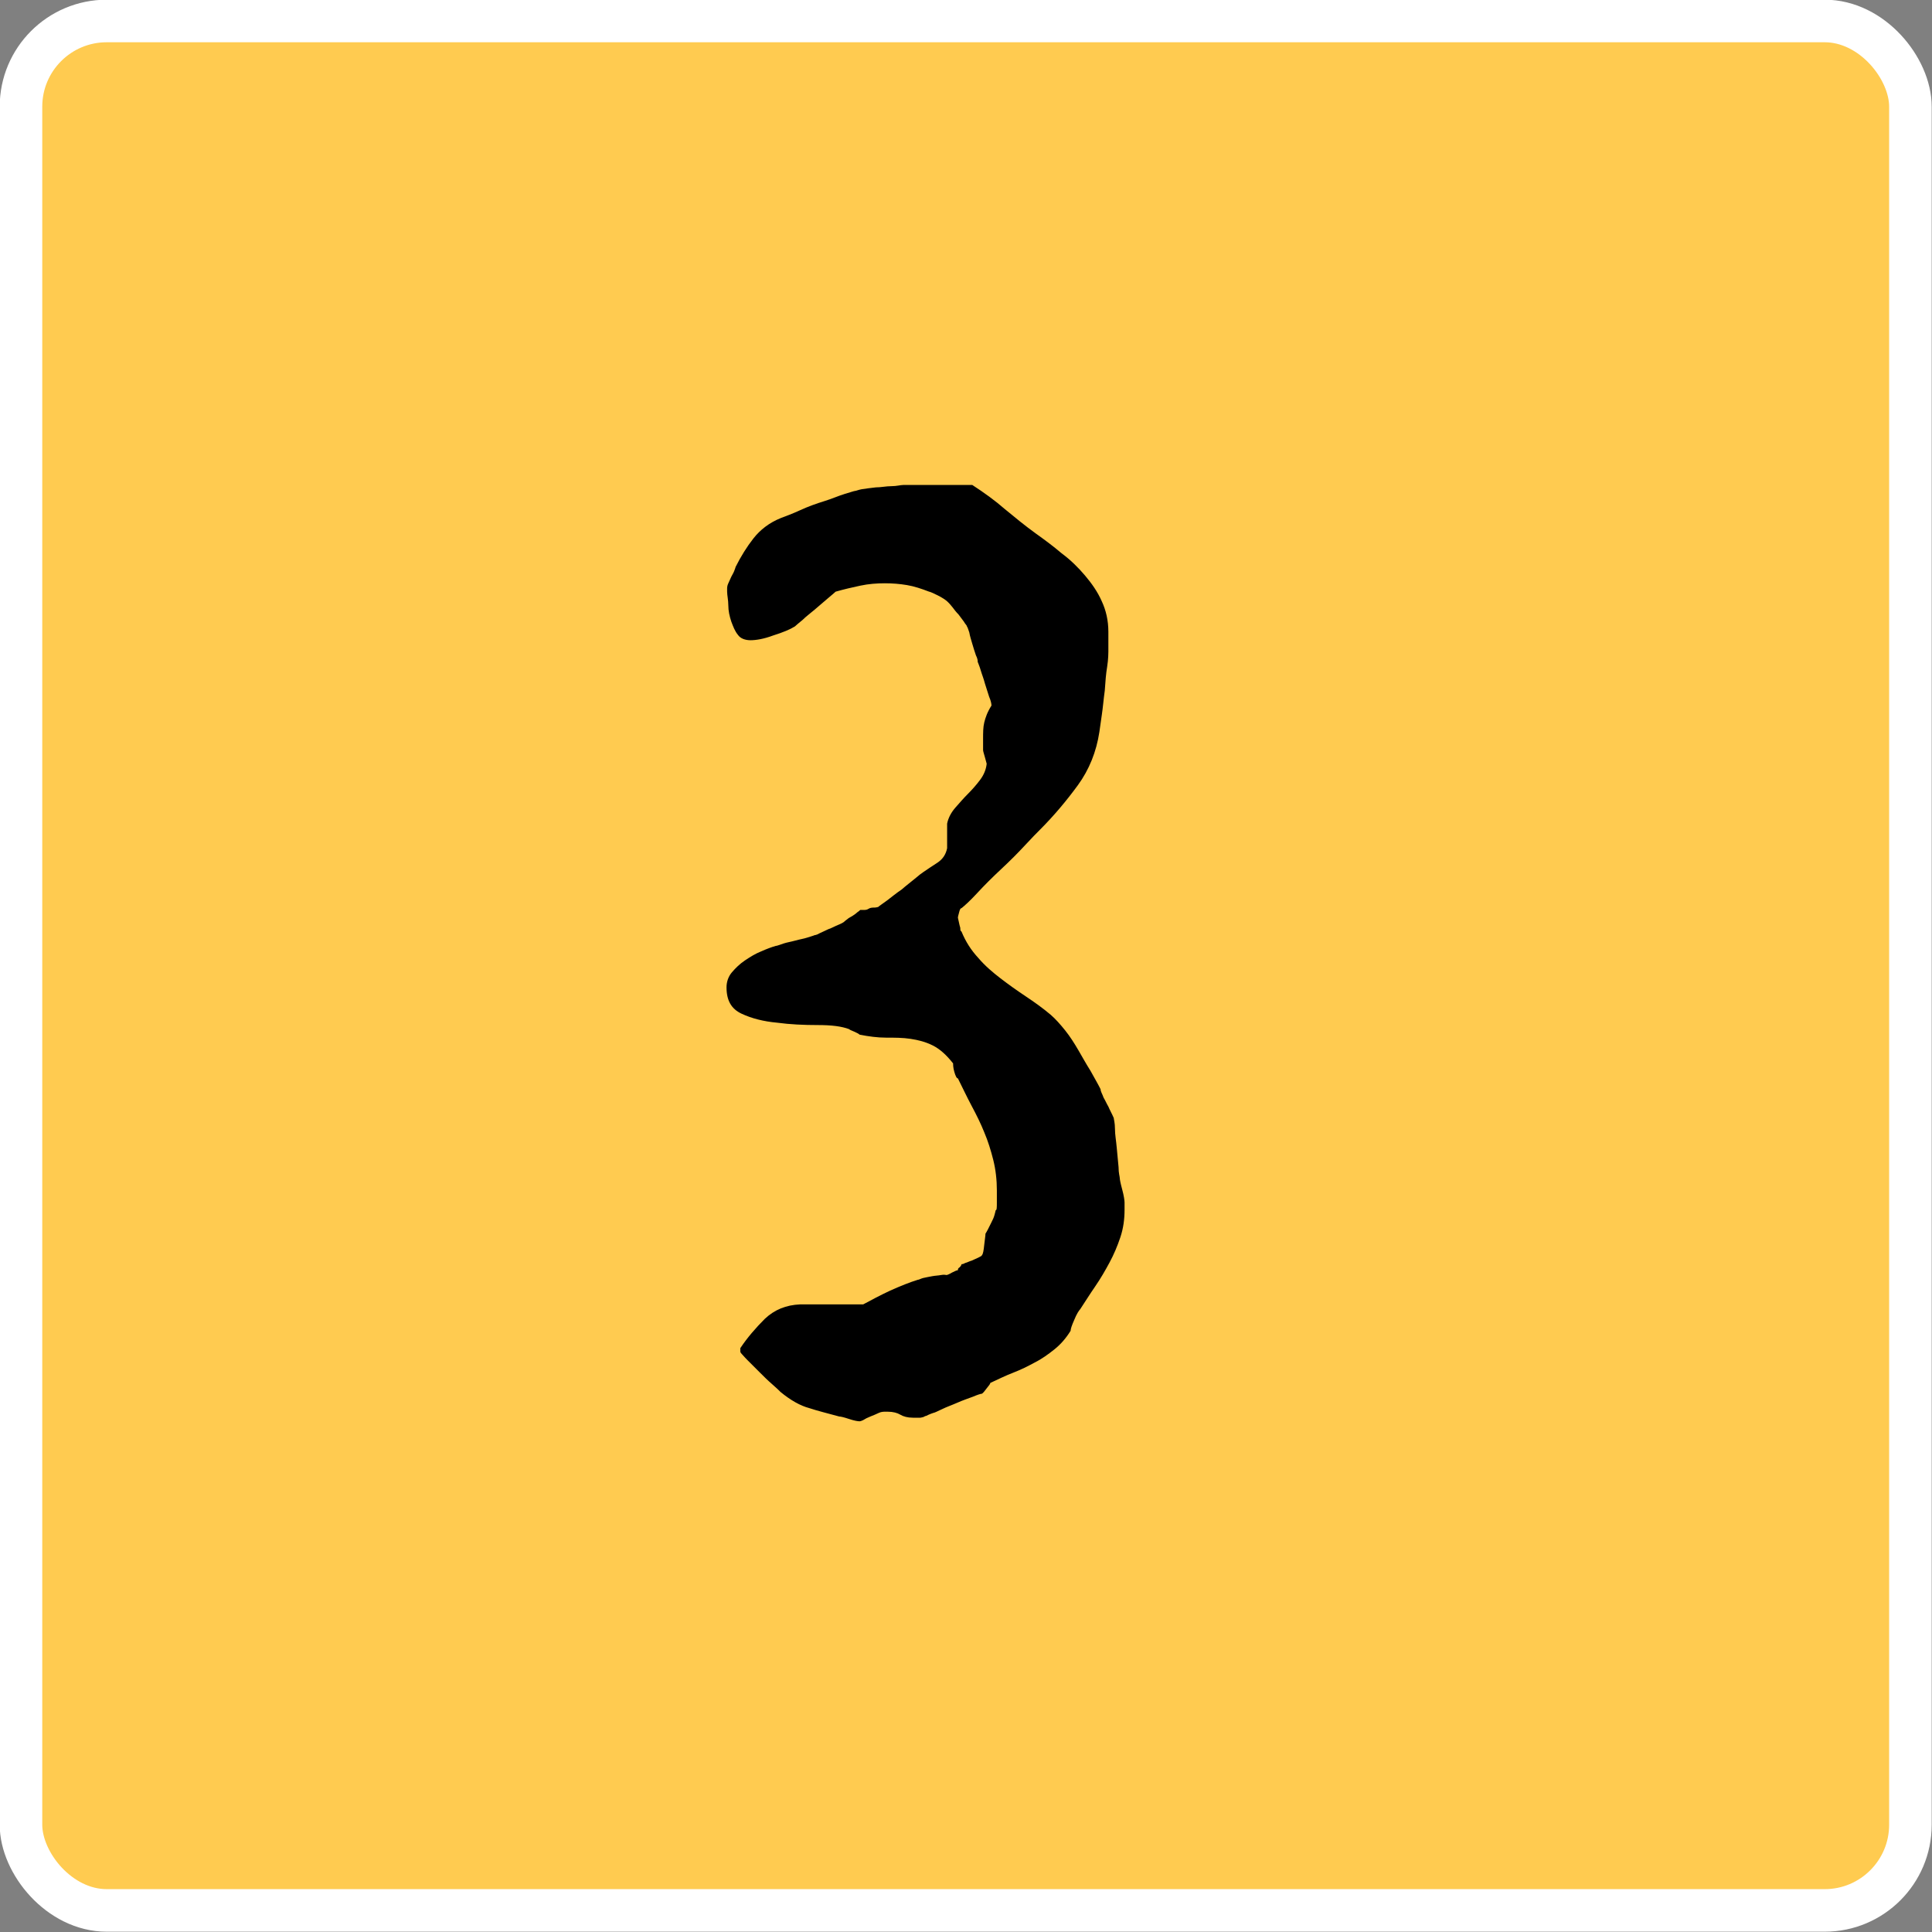 <?xml version="1.0" encoding="UTF-8"?>
<svg id="_レイヤー_2" data-name="レイヤー 2" xmlns="http://www.w3.org/2000/svg" viewBox="0 0 32.23 32.23">
  <rect x="0" y="0" width="32.23" height="32.23" fill="#808080" stroke="none"/>
  <defs>
    <style>
      .cls-1, .cls-2 {
        stroke-width: 0px;
      }

      .cls-2 {
        fill: #ffcb50;
      }

      .cls-3 {
        fill: none;
        stroke: #fff;
        stroke-miterlimit: 10;
        stroke-width: .71px;
      }
    </style>
  </defs>
  <g id="_デザイン" data-name="デザイン">
    <g>
      <g>
        <rect class="cls-2" x=".35" y=".35" width="31.52" height="31.52" rx="1.43" ry="1.43"/>
        <rect class="cls-3" x=".35" y=".35" width="31.52" height="31.52" rx="1.43" ry="1.43"/>
      </g>
      <path class="cls-1" d="M12.36,22.57s-.01-.02-.01-.02v-.06c.12-.18.26-.34.41-.49.16-.15.35-.23.59-.24h1.05c.13-.07.28-.15.45-.23.18-.08.33-.14.46-.18.02,0,.05-.02.09-.03s.1-.02.15-.03.1-.01.15-.02.08,0,.09,0,.04-.01.09-.04c.04-.02.08-.04.1-.04,0-.02,0-.03.03-.05.02-.02.03-.04.03-.05,0,0,.03,0,.06-.02.04-.01.07-.03.11-.04.04-.02.07-.03.11-.05.04-.02.06-.03.06-.04.02-.02.03-.08.04-.18.01-.09.02-.15.02-.18,0,0,.02-.03.04-.07.02-.04.04-.08.06-.12.02-.04.04-.08.05-.12.01-.04.02-.07.02-.08.02,0,.02-.05.02-.14v-.19c0-.18-.02-.35-.06-.51-.04-.16-.09-.32-.15-.46-.06-.15-.13-.29-.21-.44-.08-.15-.15-.3-.23-.46-.02,0-.04-.04-.06-.11-.02-.07-.02-.12-.02-.14-.11-.14-.22-.24-.34-.3-.12-.06-.24-.09-.37-.11-.13-.02-.27-.02-.41-.02s-.29-.02-.44-.05c-.02-.02-.05-.03-.09-.05s-.08-.03-.08-.04c-.13-.05-.3-.07-.53-.07s-.46-.01-.68-.04c-.22-.02-.42-.07-.59-.15-.17-.08-.25-.22-.25-.44,0-.09.03-.18.09-.25s.13-.14.22-.2c.09-.06.17-.11.27-.15.09-.04.17-.07.24-.09.02,0,.07-.02.13-.04.06-.02.13-.03.2-.05s.14-.03.2-.05.1-.03.12-.04c0,0,.03,0,.08-.03.04-.02.09-.04.15-.07.06-.02.11-.05.16-.07.05-.02.09-.04.11-.06,0,0,.02-.02.05-.04.02-.02.05-.03.08-.05s.06-.04.08-.06c.03-.02.04-.03.05-.04,0,0,.03,0,.05,0,.03,0,.06,0,.09-.02s.07-.02.1-.02c.03,0,.05-.01.06-.01.02-.02.07-.05.15-.11.08-.06.15-.12.24-.18.08-.07.16-.13.22-.18.07-.06.11-.09.14-.11.07-.05.15-.1.24-.16.09-.06.14-.14.16-.24v-.41c.02-.1.07-.19.14-.27.07-.08.14-.16.21-.23.07-.07.14-.15.2-.23.06-.08.1-.17.11-.27,0,0-.01-.04-.03-.11s-.03-.1-.03-.12v-.18c0-.11,0-.2.02-.28s.05-.17.12-.28c0-.03-.01-.08-.04-.15-.02-.07-.05-.15-.07-.22-.02-.08-.05-.15-.07-.22-.02-.07-.04-.11-.05-.14,0-.02,0-.05-.03-.11-.02-.06-.04-.12-.06-.19-.02-.07-.04-.13-.05-.19-.02-.06-.03-.09-.04-.1,0-.02-.03-.04-.05-.08-.03-.04-.06-.08-.09-.12-.04-.04-.07-.08-.1-.12-.03-.04-.06-.07-.08-.09-.03-.03-.09-.07-.17-.11-.08-.04-.13-.06-.14-.06-.13-.05-.25-.09-.37-.11-.12-.02-.24-.03-.37-.03-.13,0-.27.01-.41.04-.14.03-.27.06-.41.1-.02.02-.07.06-.14.12s-.14.12-.21.18c-.07.06-.14.11-.2.17-.06.05-.11.09-.13.11-.08.05-.2.1-.36.15-.16.06-.29.08-.38.08s-.17-.03-.21-.09c-.05-.06-.08-.14-.11-.22-.03-.09-.05-.18-.05-.27,0-.09-.02-.17-.02-.23v-.06s0-.04.02-.08c.02-.04.03-.07.05-.11.02-.04.04-.07.05-.1.01-.03.02-.05.02-.06.09-.18.19-.34.3-.48s.26-.26.46-.34c.08-.03.19-.07.32-.13s.27-.11.4-.15.24-.09.34-.12.16-.05.17-.05c.02,0,.06-.02.12-.03.07-.01.14-.02.23-.03.09,0,.17-.02.26-.02.09,0,.15-.02.2-.02h1.15c.2.13.38.26.54.4.17.14.34.28.52.41.14.1.29.21.43.33.15.11.28.24.39.37.11.13.21.27.28.43.07.15.11.32.11.51v.33s0,.13-.02.25-.03.25-.04.4c-.02.14-.03.28-.05.41-.02.13-.03.22-.04.28-.05.33-.17.63-.36.89-.19.26-.4.51-.63.74-.05.05-.13.13-.25.26s-.25.26-.4.4-.28.27-.4.4-.21.21-.26.25c-.02,0-.03.03-.04.07-.01.04-.02.07-.02.09l.02.09s.01.05.02.08c0,.03,0,.05.02.06.07.17.16.31.28.44.11.13.24.24.37.34.13.1.27.2.42.3.15.1.29.2.42.31.08.07.16.16.24.26.08.1.15.21.22.33s.13.23.2.34c.06.11.12.21.17.31,0,.04.03.08.05.14.03.05.05.1.08.15.02.05.06.12.09.19,0,.02.02.08.02.18,0,.1.02.2.03.32.01.11.02.22.03.32,0,.1.02.16.02.18,0,.02.01.08.04.19.03.11.04.19.04.22v.12c0,.16-.02.31-.07.46-.05.15-.11.29-.18.42-.07.13-.15.27-.24.4-.09.13-.17.26-.25.38-.02.02-.06.08-.1.18-.04.09-.06.15-.06.18-.08.13-.17.23-.27.31-.1.08-.21.16-.33.22-.11.06-.23.12-.36.17-.13.05-.25.11-.38.17,0,.02-.03.05-.06.09s-.06.08-.08.09c-.02,0-.08.02-.15.05-.08.03-.17.06-.26.1-.09.04-.18.07-.26.11-.08.04-.13.06-.14.06-.06.02-.1.04-.12.05-.02,0-.04.02-.05.02-.01,0-.03.01-.05.01h-.12c-.09,0-.16-.02-.21-.05-.05-.03-.12-.05-.21-.05,0,0-.01,0-.02,0s0,0-.02,0h-.02s-.05,0-.09.02c-.04.02-.09.04-.14.06-.05.02-.09.04-.12.06-.04.02-.06.02-.06.02-.03,0-.09-.01-.18-.04-.09-.03-.14-.04-.16-.04-.18-.05-.35-.09-.5-.14-.15-.04-.31-.13-.48-.27-.02-.02-.07-.07-.14-.13-.07-.06-.14-.13-.21-.2s-.14-.14-.2-.2c-.06-.06-.1-.11-.12-.13Z"/>
    </g>
  </g>
</svg>